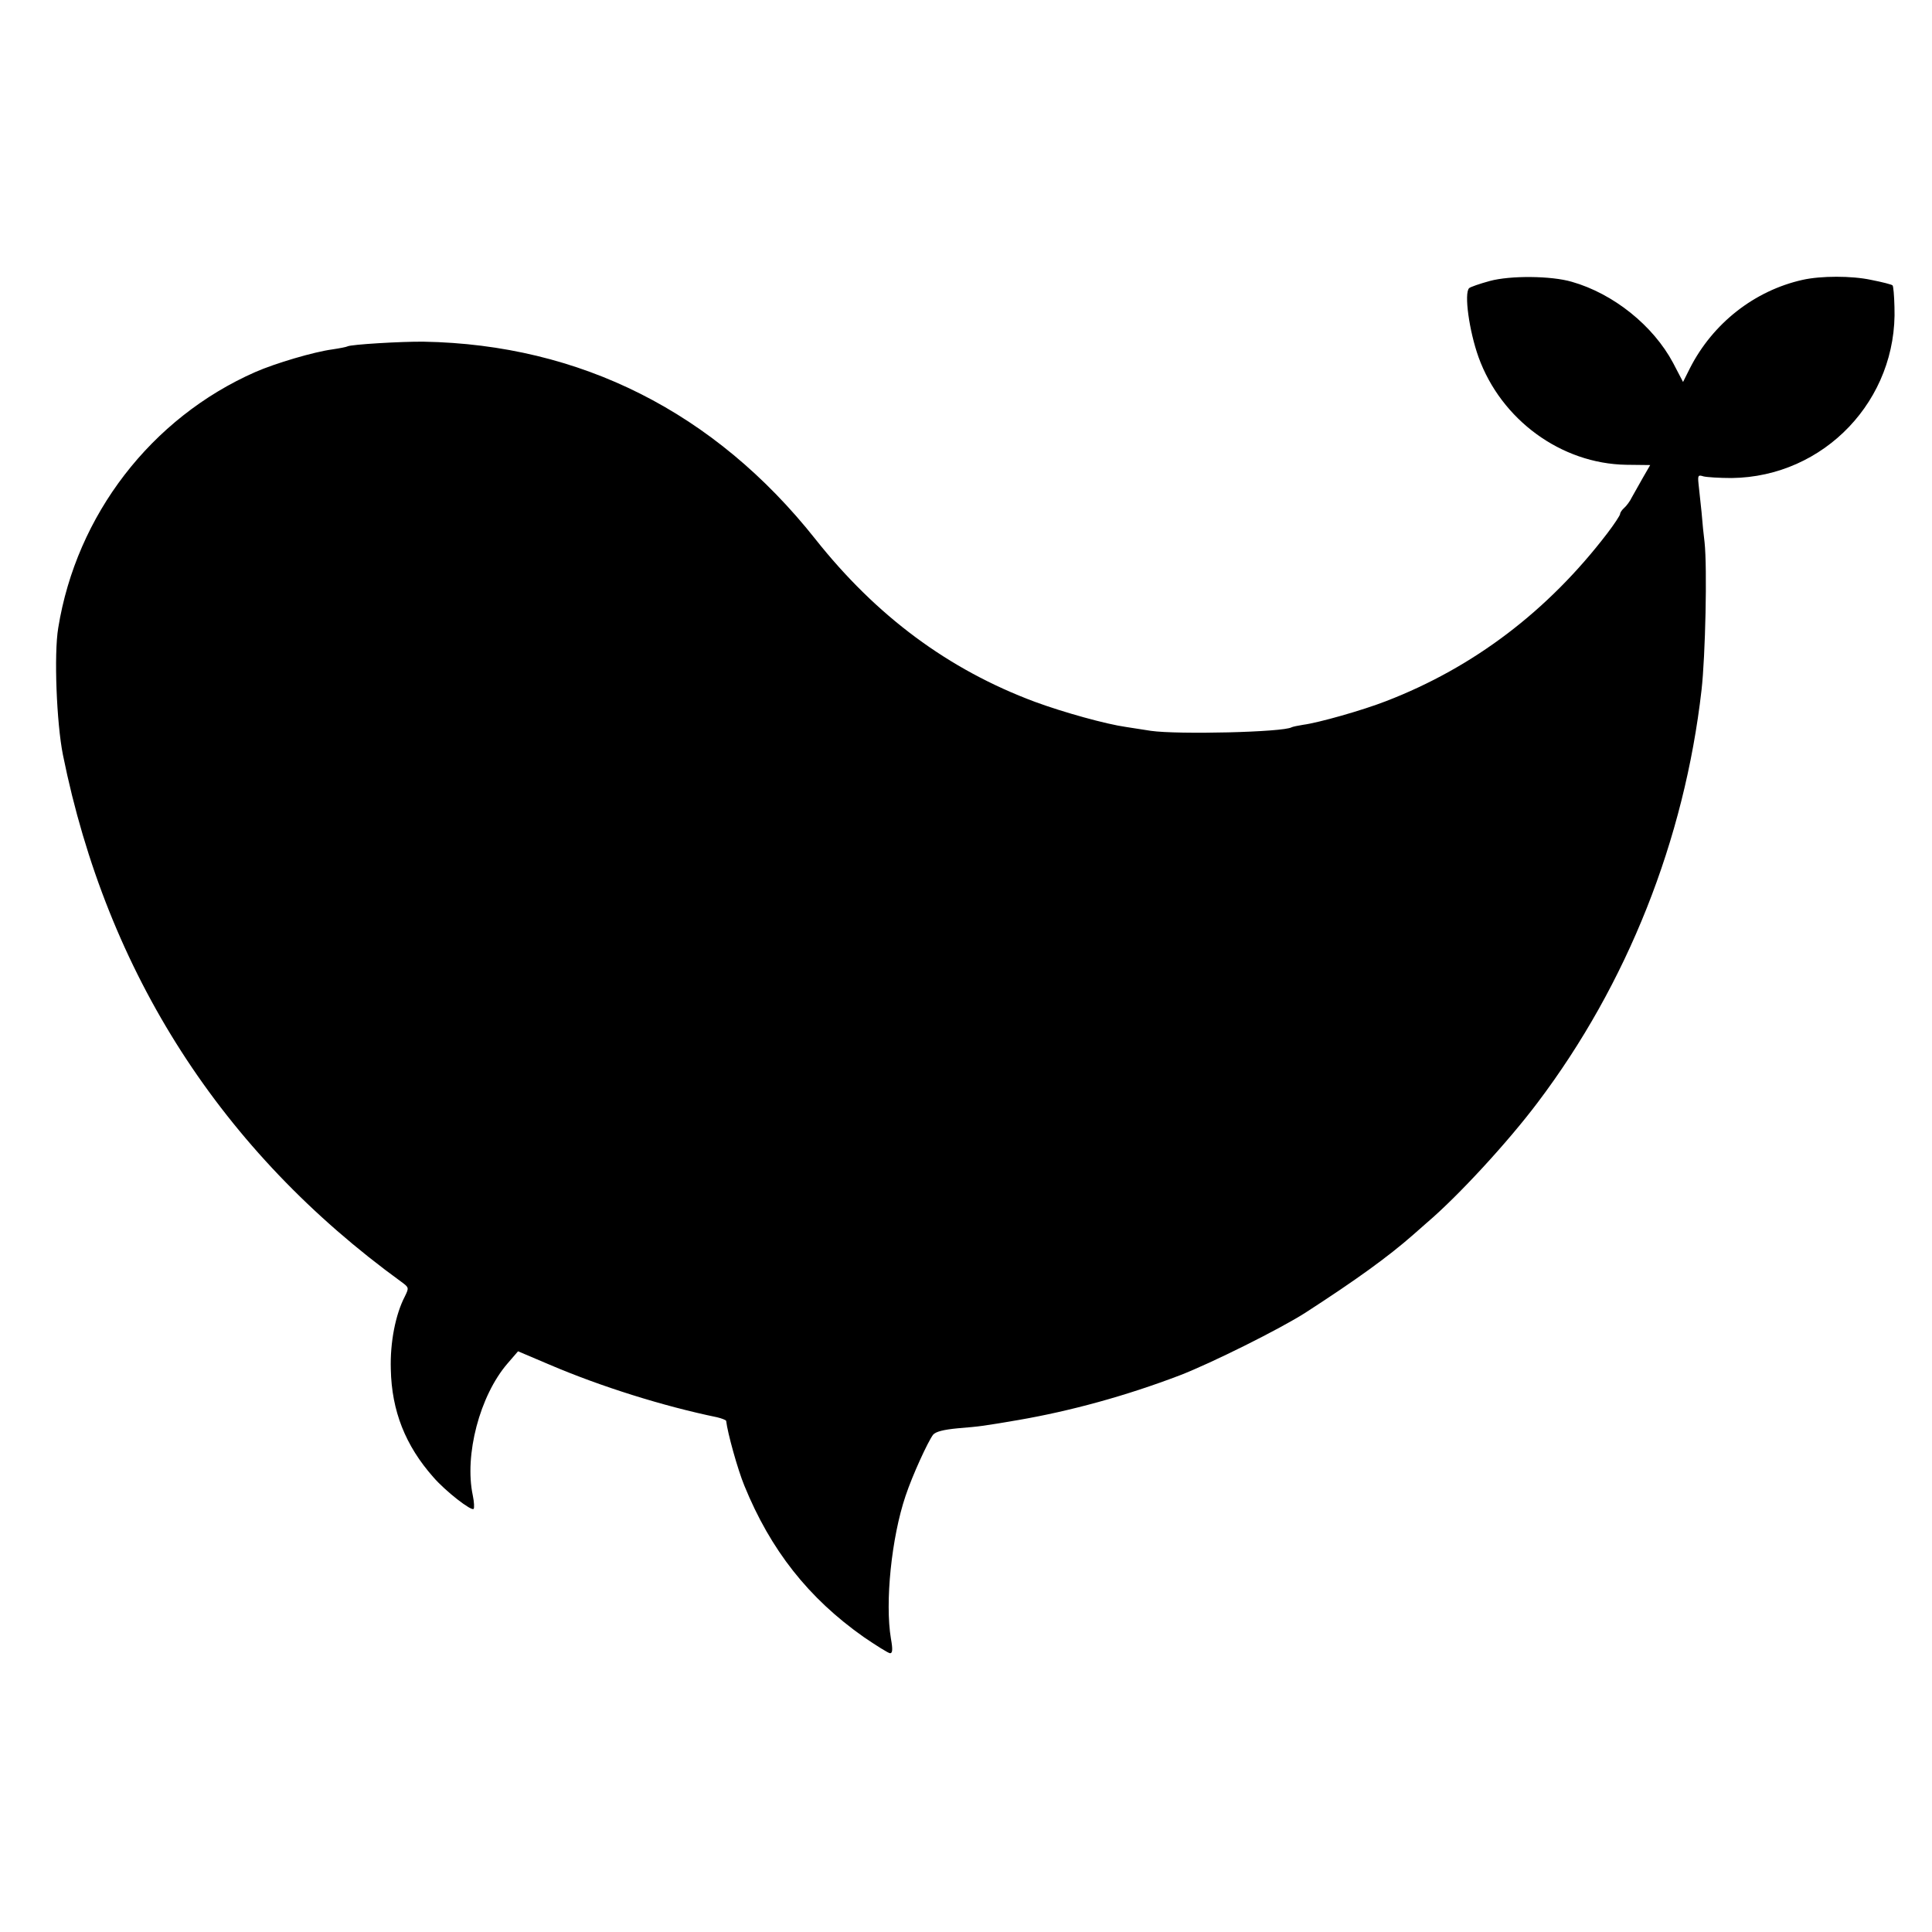 <?xml version="1.0" standalone="no"?>
<!DOCTYPE svg PUBLIC "-//W3C//DTD SVG 20010904//EN"
 "http://www.w3.org/TR/2001/REC-SVG-20010904/DTD/svg10.dtd">
<svg version="1.0" xmlns="http://www.w3.org/2000/svg"
 width="700pt" height="700pt" viewBox="0 0 700 700"
 preserveAspectRatio="xMidYMid meet">
<g transform="translate(0,700) scale(0.1,-0.1)"
fill="#000000" stroke="none">
<path d="M5398 5982 c-37 -10 -71 -22 -75 -26 -19 -18 0 -155 34 -250 82 -227
299 -386 535 -390 l87 -1 -26 -45 c-14 -25 -32 -57 -40 -71 -7 -15 -20 -32
-28 -39 -8 -7 -15 -17 -15 -22 0 -5 -21 -37 -47 -71 -215 -281 -484 -485 -800
-607 -87 -34 -247 -79 -301 -86 -19 -3 -38 -7 -42 -9 -29 -18 -412 -27 -510
-13 -25 4 -65 10 -90 14 -72 10 -227 53 -330 91 -314 117 -575 311 -796 590
-364 459 -851 705 -1419 715 -79 1 -264 -10 -276 -17 -3 -2 -28 -7 -55 -11
-67 -9 -206 -50 -279 -82 -377 -166 -648 -518 -714 -927 -16 -95 -6 -345 17
-460 160 -792 575 -1437 1227 -1910 27 -20 27 -21 12 -52 -34 -65 -54 -167
-51 -264 3 -151 53 -277 154 -391 44 -51 138 -124 146 -115 3 3 2 25 -3 49
-31 146 25 361 126 478 l38 44 113 -48 c187 -80 414 -151 608 -191 17 -4 32
-10 33 -13 5 -44 42 -177 66 -235 95 -233 232 -407 432 -548 47 -32 90 -59 96
-59 9 0 10 14 3 53 -22 131 2 366 53 517 25 75 81 197 100 222 10 11 37 18 89
23 85 7 90 8 220 30 191 33 391 88 585 162 114 44 363 168 455 227 181 117
299 202 390 282 14 12 36 32 50 44 114 97 295 294 401 435 325 430 532 952
594 1495 14 124 21 441 11 535 -3 22 -8 72 -11 110 -4 39 -9 85 -11 103 -3 30
-1 32 18 26 12 -3 58 -6 102 -6 336 4 602 284 590 620 -1 41 -4 76 -7 78 -2 3
-37 12 -78 20 -70 15 -181 15 -248 0 -174 -39 -325 -157 -408 -320 l-25 -50
-36 69 c-72 135 -216 251 -367 294 -75 22 -223 23 -297 3z"/>
</g>
</svg>
